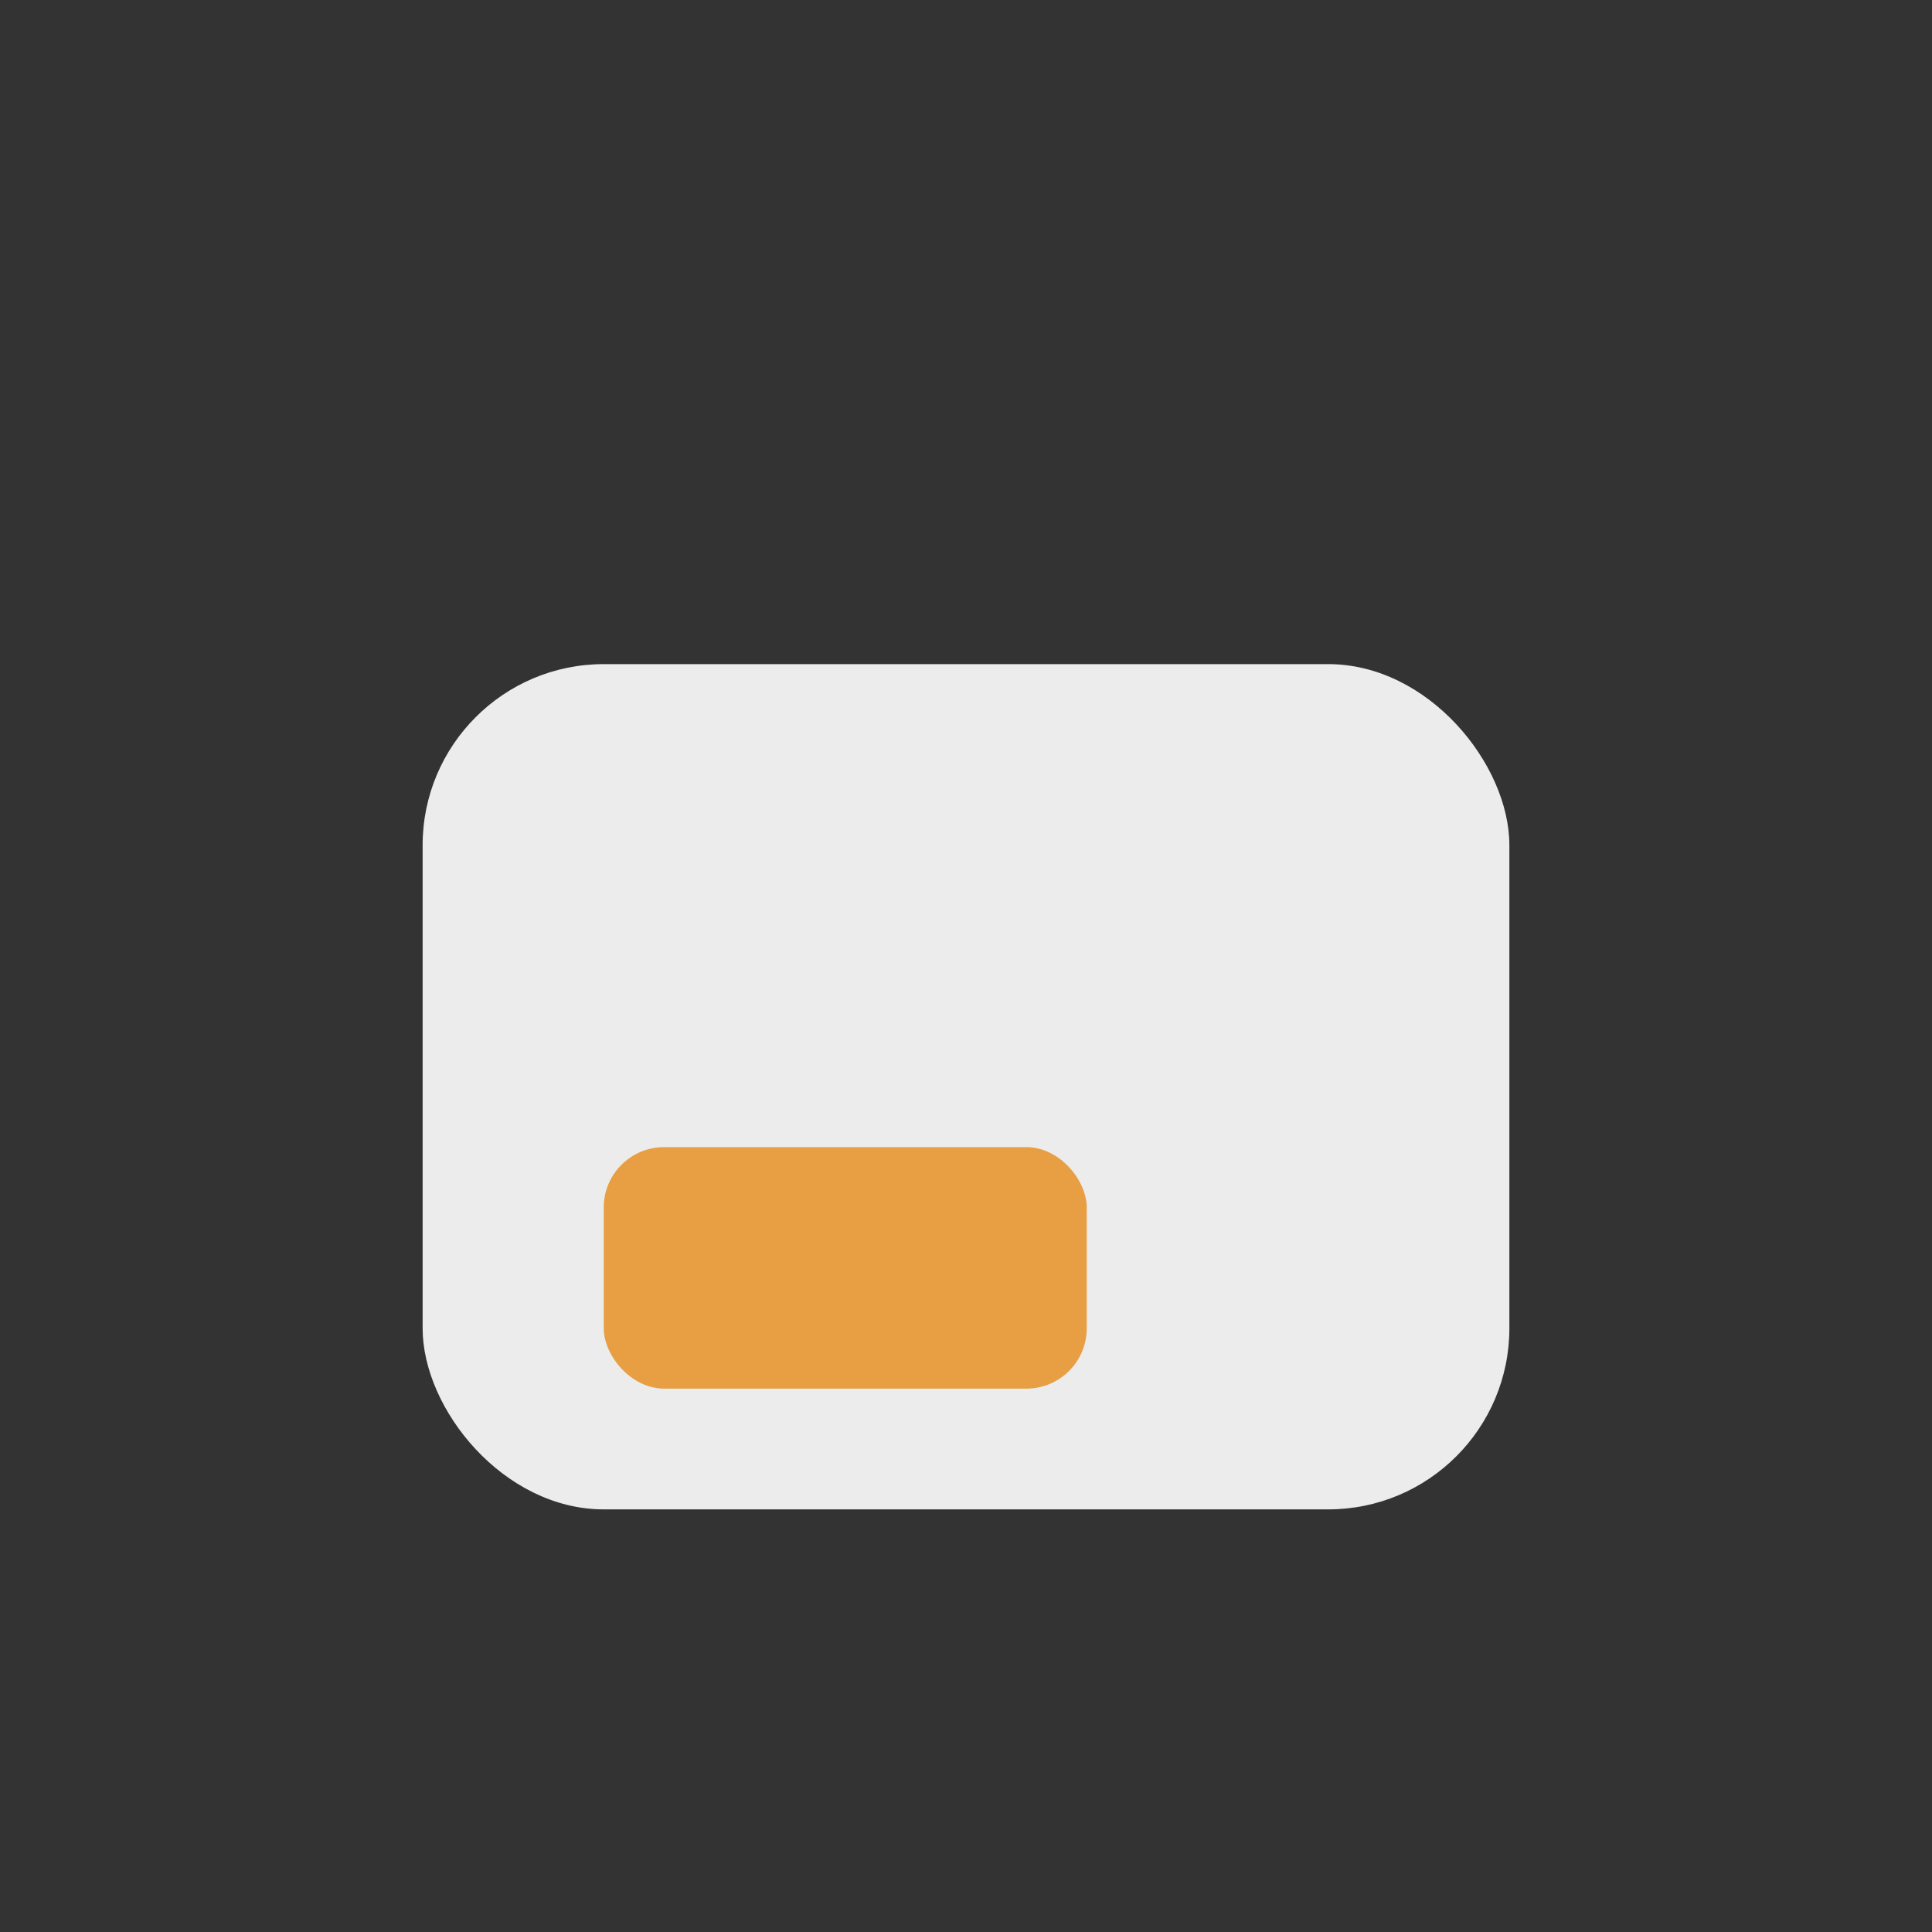 <?xml version="1.0" encoding="UTF-8"?>
<svg xmlns="http://www.w3.org/2000/svg" width="32" height="32" viewBox="0 0 32 32"><rect x="0" y="0" width="32" height="32" fill="#333333" stroke="none"/><rect x="7" y="11" width="18" height="14" rx="3" fill="#ECECEC"/><rect x="10" y="19" width="8" height="4" rx="1" fill="#E89E42"/></svg>